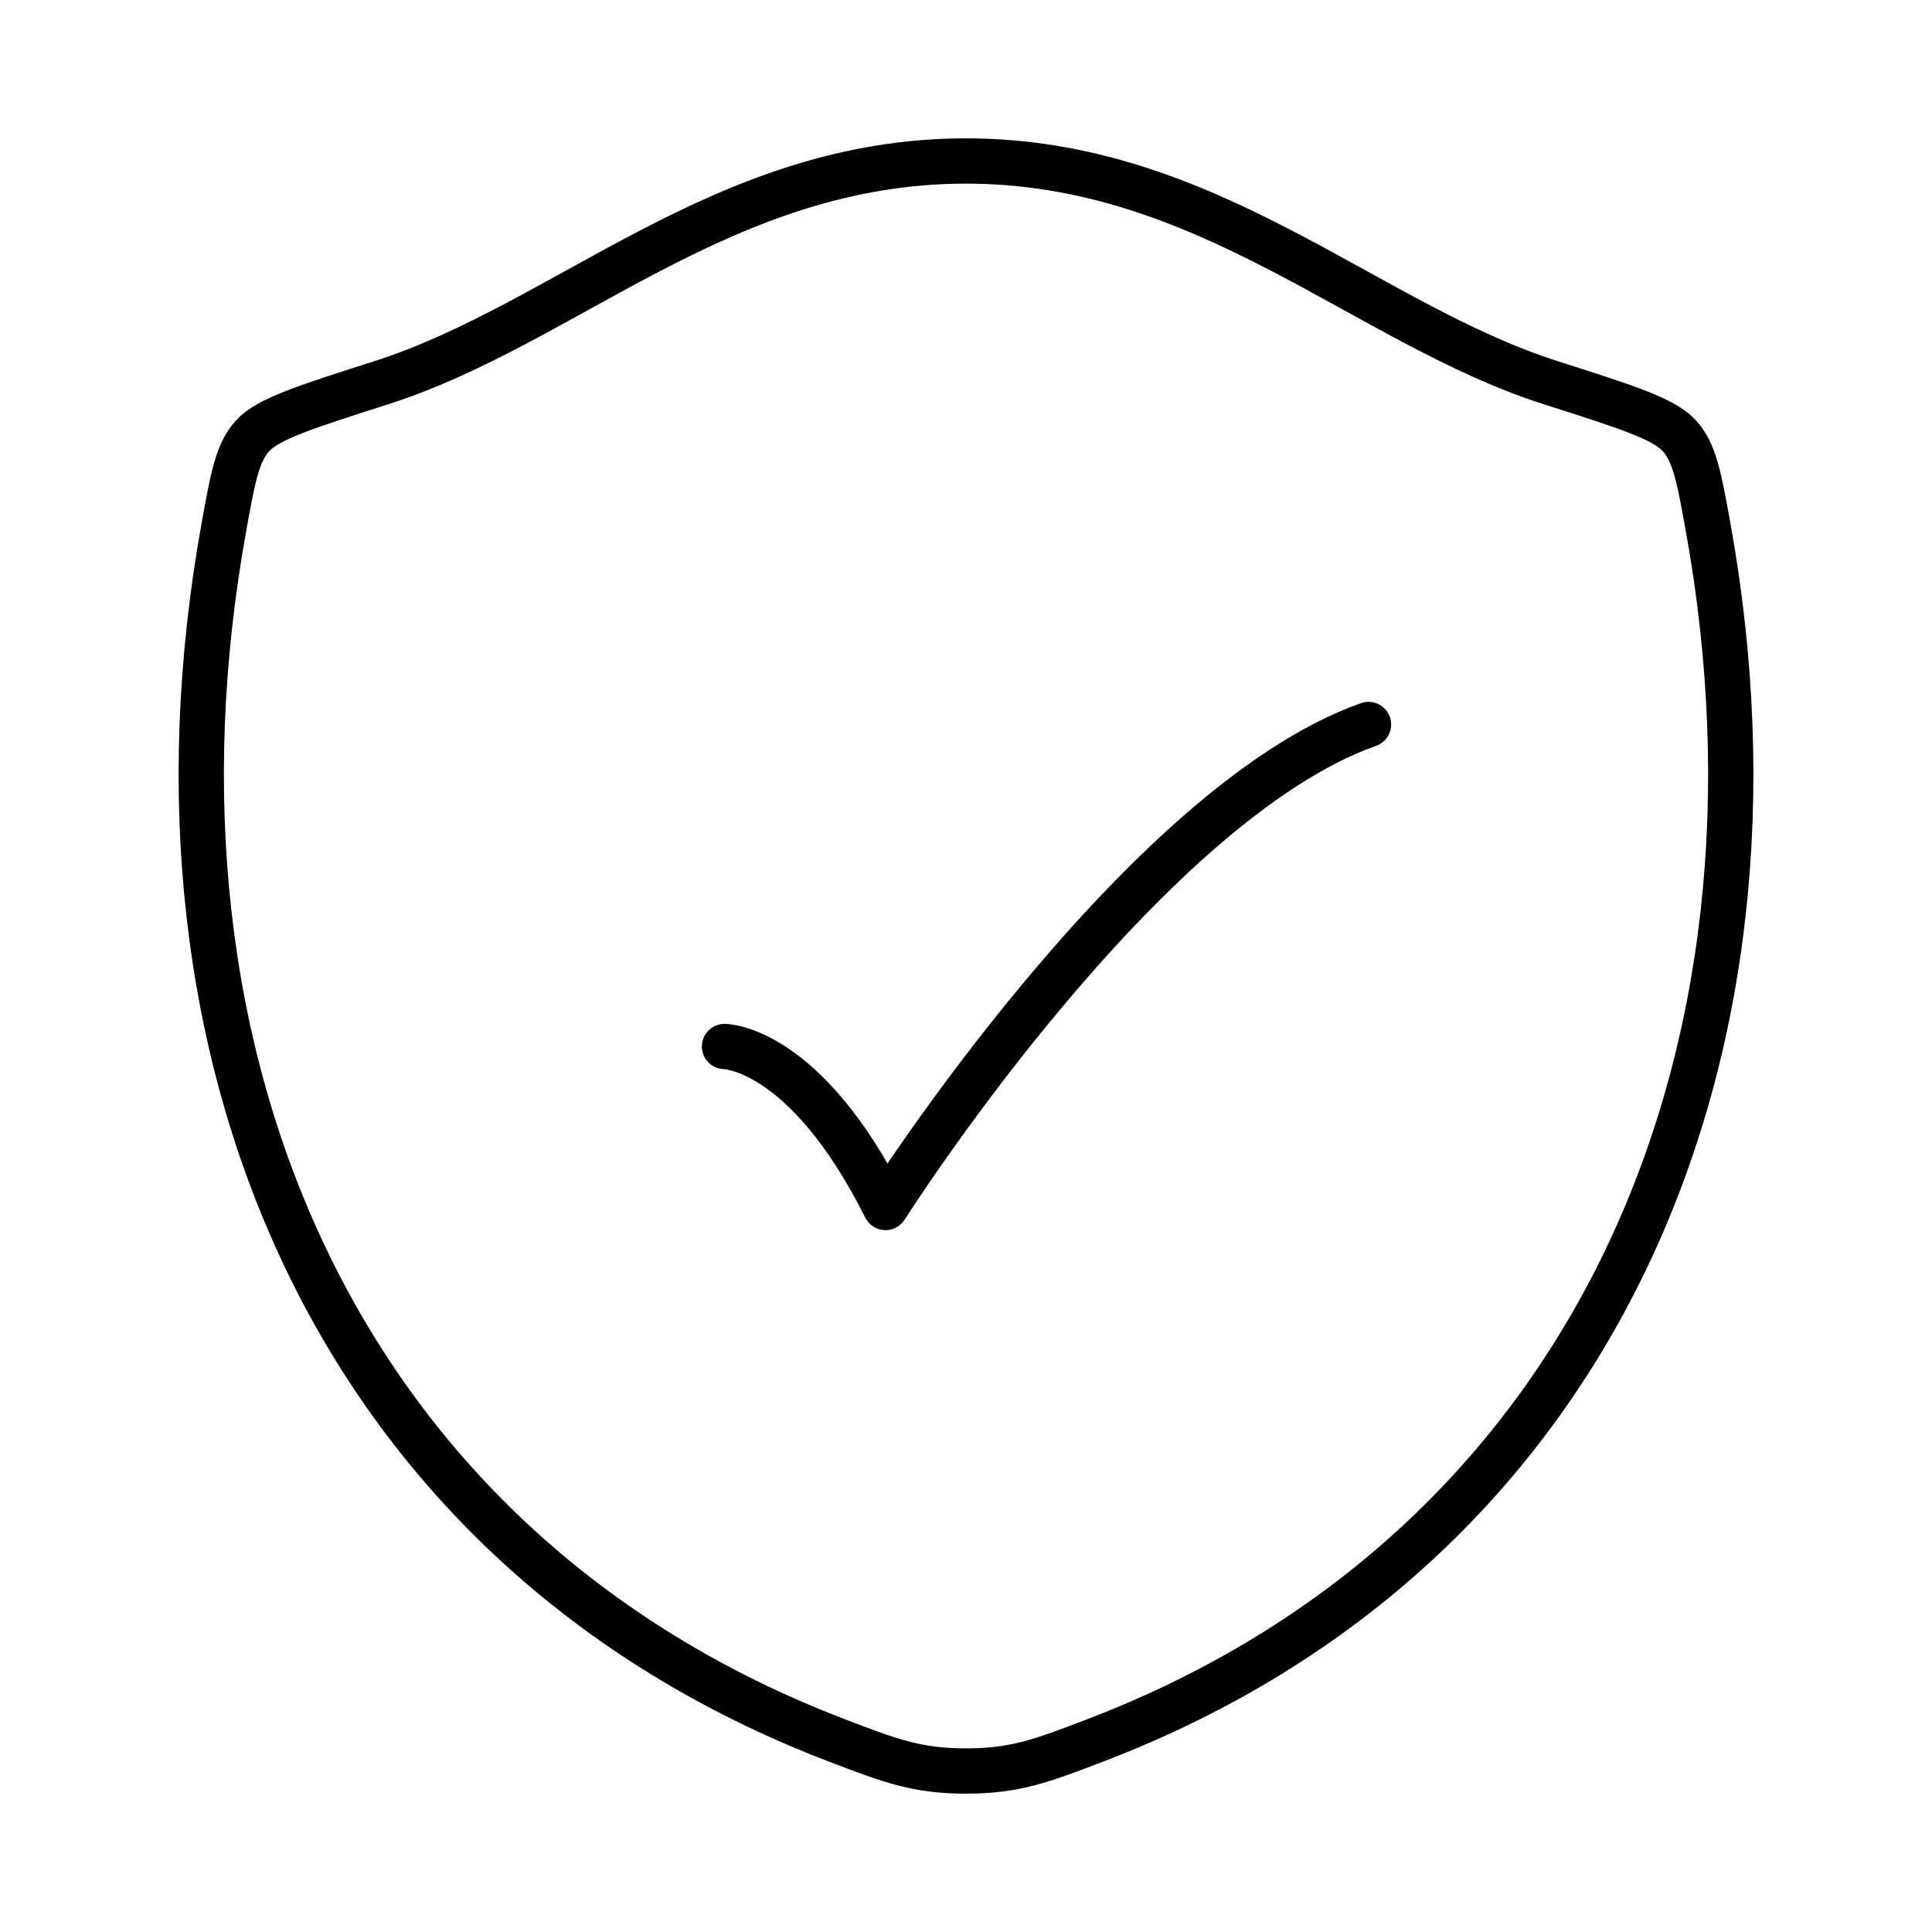 <?xml version="1.0" encoding="UTF-8"?> <svg xmlns="http://www.w3.org/2000/svg" width="64" height="64" viewBox="0 0 64 64" fill="none"><path d="M31.995 5.333C23.973 5.333 18.773 10.717 12.624 12.68C10.123 13.48 8.872 13.877 8.365 14.44C7.859 15 7.712 15.824 7.416 17.467C4.243 35.056 11.176 51.317 27.709 57.648C29.483 58.328 30.371 58.667 32.003 58.667C33.635 58.667 34.525 58.325 36.301 57.645C52.832 51.317 59.757 35.056 56.584 17.467C56.288 15.824 56.139 15 55.632 14.437C55.125 13.875 53.877 13.477 51.376 12.68C45.224 10.717 40.016 5.333 31.995 5.333Z" stroke="black" stroke-width="1.5" stroke-linecap="round" stroke-linejoin="round"></path><path d="M24 34.667C24 34.667 26.667 34.667 29.333 40C29.333 40 37.805 26.667 45.333 24" stroke="black" stroke-width="1.5" stroke-linecap="round" stroke-linejoin="round"></path></svg> 